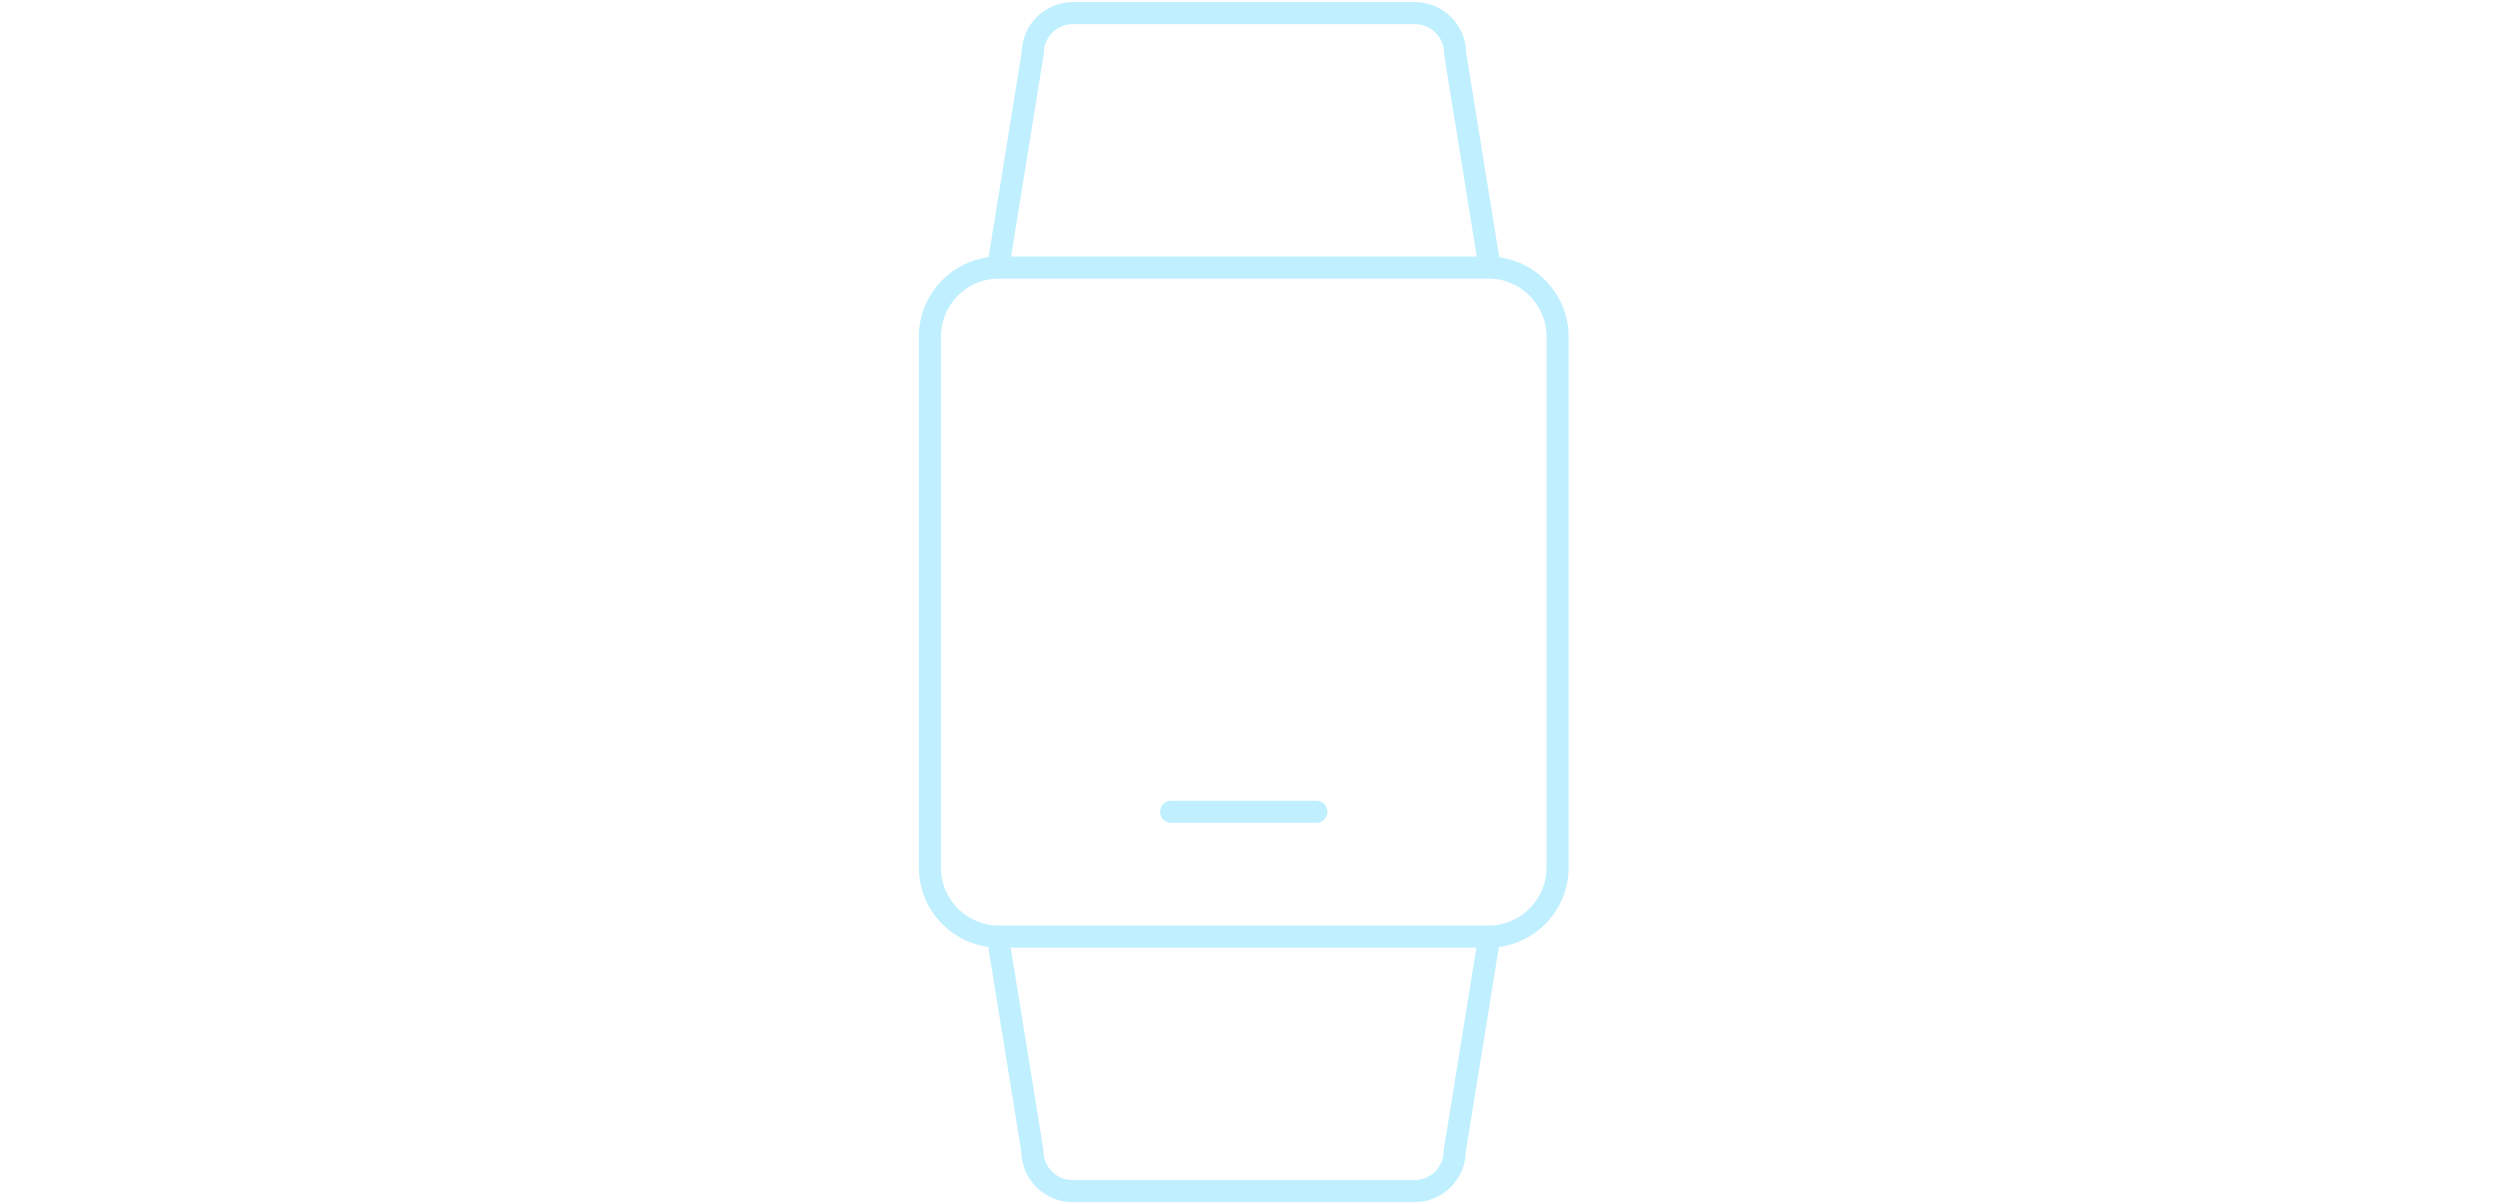 <svg width="191" height="92" viewBox="0 0 191 92" fill="none" xmlns="http://www.w3.org/2000/svg">
<path d="M89.474 62.019H100.568M76.332 20.441H113.71C116.631 20.441 118.998 22.809 118.998 25.729V66.27C118.998 69.191 116.631 71.558 113.71 71.558H76.332C73.411 71.558 71.043 69.191 71.043 66.27V25.729C71.043 22.809 73.411 20.441 76.332 20.441ZM113.815 20.441H76.254L78.898 4.085C78.898 2.374 80.272 1 81.983 1H108.086C109.797 1 111.171 2.374 111.171 4.085L113.815 20.441ZM76.228 71.559H113.788L111.144 87.915C111.144 89.626 109.77 91 108.059 91H81.956C80.246 91 78.872 89.626 78.872 87.915L76.228 71.559Z" stroke="#C0F0FF" stroke-width="1.688" stroke-miterlimit="10" stroke-linecap="round"/>
</svg>
